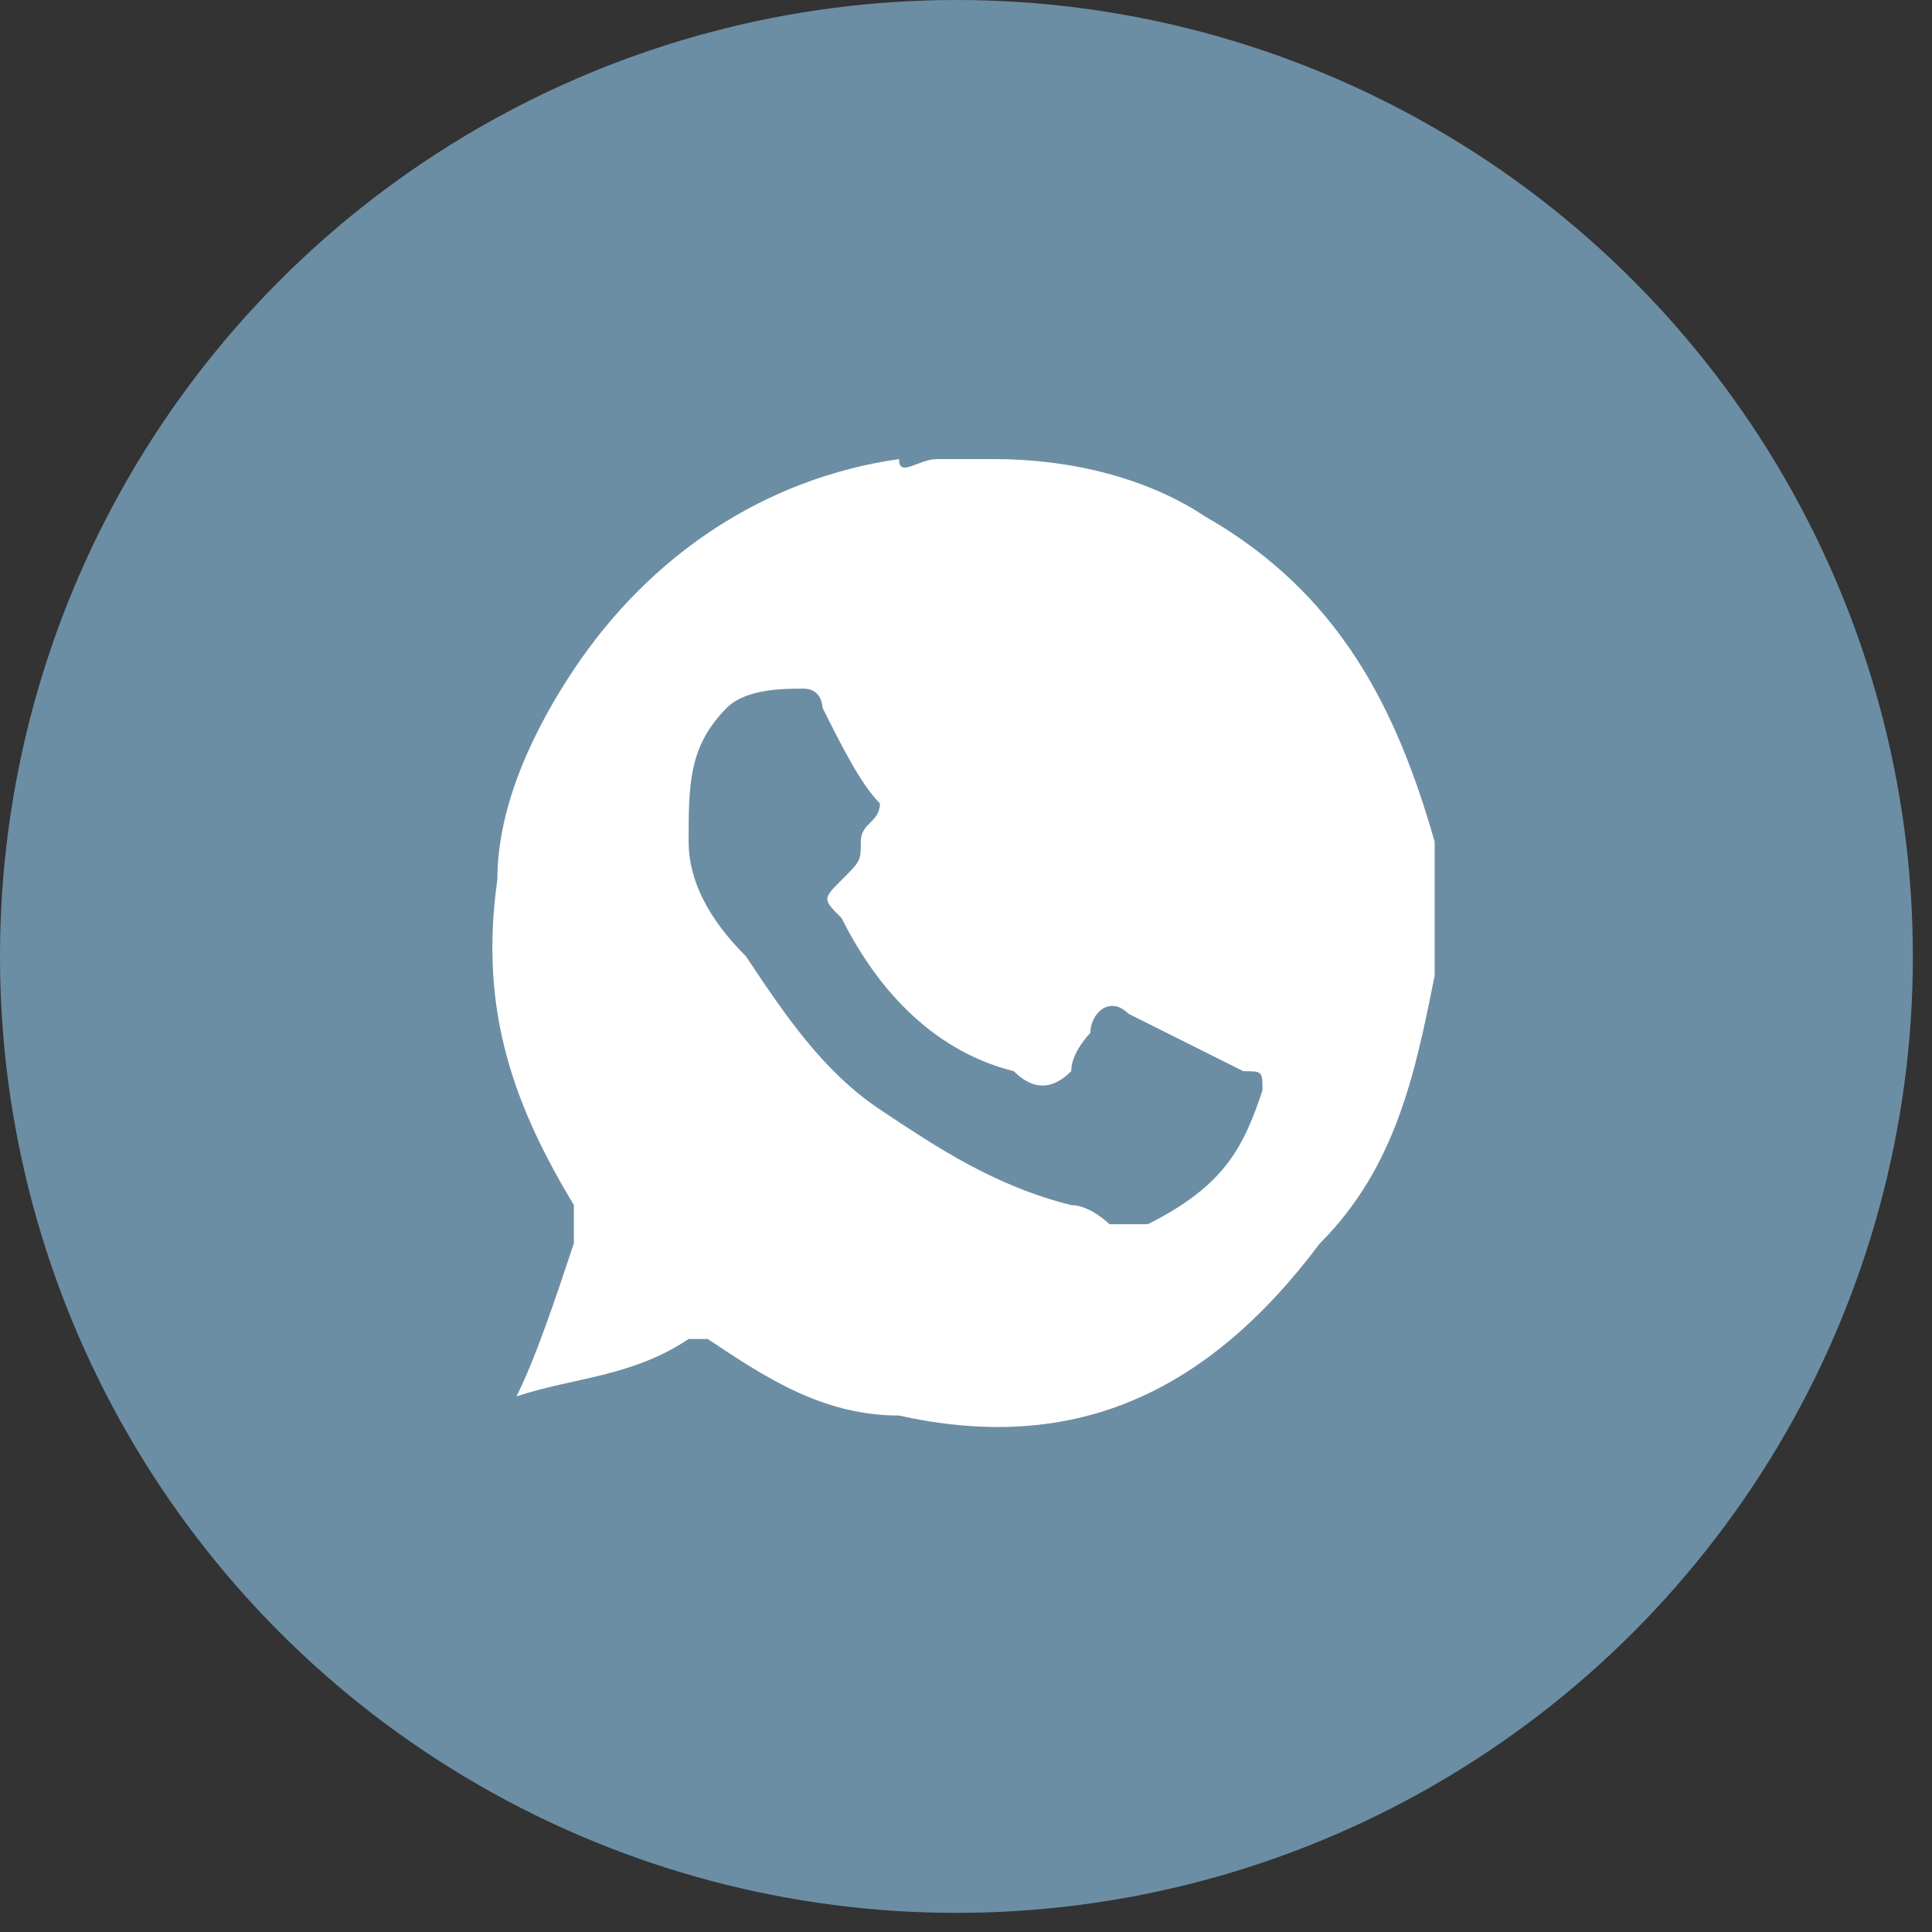 <?xml version="1.0" encoding="UTF-8"?> <!-- Generator: Adobe Illustrator 28.2.0, SVG Export Plug-In . SVG Version: 6.00 Build 0) --> <svg xmlns="http://www.w3.org/2000/svg" xmlns:xlink="http://www.w3.org/1999/xlink" id="_Слой_2" x="0px" y="0px" viewBox="0 0 10.1 10.1" style="enable-background:new 0 0 10.1 10.1;" xml:space="preserve"><rect x="0" y="0" width="10.1" height="10.1" fill="#333333" stroke="none"/> <style type="text/css"> .st0{fill:#6C8EA5;} .st1{fill:#FFFFFF;} </style> <g id="_Слой_1-2"> <g> <circle class="st0" cx="5" cy="5" r="5"></circle> <path class="st1" d="M4.9,2.4c0.1,0,0.2,0,0.3,0c0,0,0,0,0,0c0.4,0,0.8,0.1,1.1,0.3c0.7,0.4,1,1,1.2,1.7c0,0.1,0,0.2,0,0.3v0.3 c0,0,0,0.1,0,0.1c-0.1,0.5-0.2,1-0.6,1.4C6.3,7.3,5.6,7.6,4.7,7.4c-0.4,0-0.7-0.2-1-0.4c0,0-0.1,0-0.1,0C3.3,7.2,3,7.2,2.7,7.3 c0,0,0,0,0,0C2.8,7.1,2.9,6.8,3,6.5c0-0.1,0-0.1,0-0.2c-0.3-0.5-0.5-1-0.4-1.7c0-0.4,0.2-0.8,0.4-1.1c0.4-0.6,1-1,1.7-1.1 C4.7,2.5,4.8,2.4,4.9,2.4L4.9,2.4z M5.8,6.4c0.1,0,0.2,0,0.2,0C6.4,6.2,6.5,6,6.6,5.7c0-0.1,0-0.1-0.1-0.1 C6.3,5.5,6.1,5.4,5.9,5.3c-0.1-0.1-0.2,0-0.2,0.1C5.7,5.4,5.6,5.5,5.6,5.6C5.5,5.7,5.4,5.7,5.3,5.6C4.9,5.5,4.6,5.2,4.4,4.8 c-0.1-0.1-0.1-0.1,0-0.2c0.1-0.1,0.1-0.1,0.1-0.2c0-0.1,0.1-0.1,0.1-0.2C4.5,4.1,4.4,3.9,4.3,3.7c0,0,0-0.1-0.1-0.1 c-0.1,0-0.3,0-0.4,0.1C3.6,3.9,3.6,4.1,3.6,4.4c0,0.2,0.1,0.4,0.3,0.6c0.2,0.3,0.4,0.6,0.7,0.8c0.3,0.2,0.6,0.4,1,0.5 C5.7,6.3,5.8,6.4,5.8,6.4L5.8,6.4z"></path> </g> </g> </svg> 